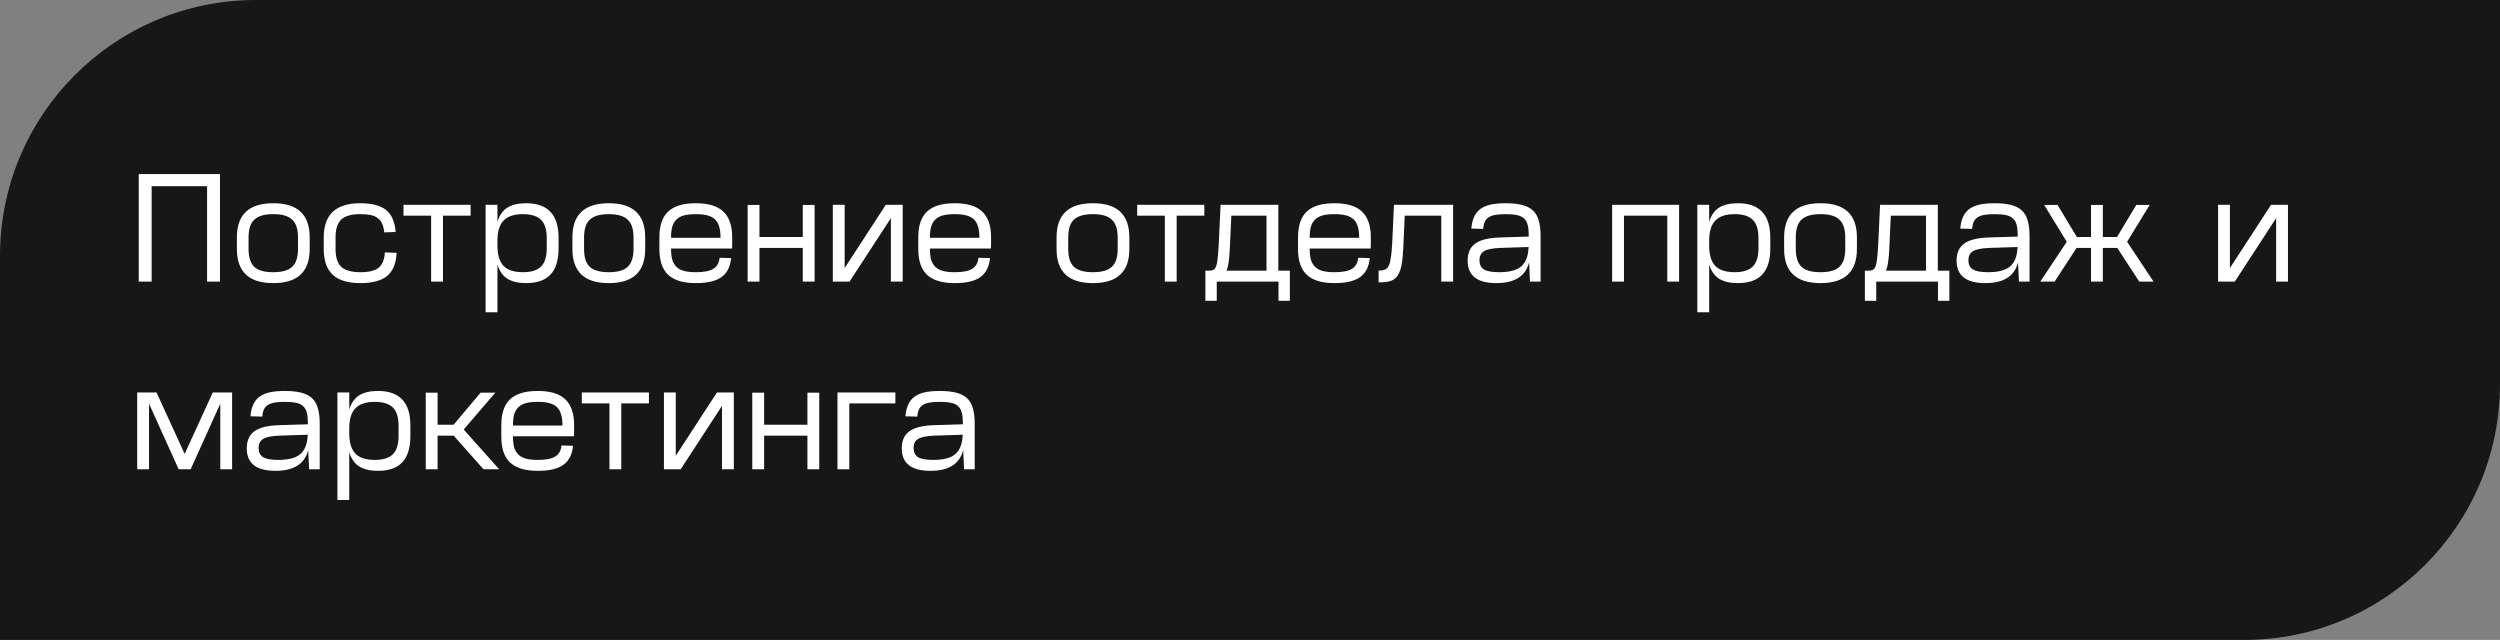 <?xml version="1.0" encoding="UTF-8"?> <svg xmlns="http://www.w3.org/2000/svg" width="293" height="75" viewBox="0 0 293 75" fill="none"><rect x="0" y="0" width="293" height="75" fill="#808080" stroke="none"/><path d="M0 30C0 13.431 13.431 0 30 0H293V45C293 61.569 279.569 75 263 75H0V30Z" fill="#171717"></path><path d="M25.782 20.4V33H24.27V21.822H17.772V33H16.26V20.4H25.782ZM32.011 25.098C30.991 25.098 30.253 25.314 29.797 25.746C29.353 26.166 29.131 26.856 29.131 27.816V29.184C29.131 30.144 29.353 30.84 29.797 31.272C30.253 31.692 30.991 31.902 32.011 31.902H32.047C33.067 31.902 33.799 31.692 34.243 31.272C34.699 30.84 34.927 30.144 34.927 29.184V27.816C34.927 26.856 34.699 26.166 34.243 25.746C33.799 25.314 33.067 25.098 32.047 25.098H32.011ZM32.047 23.82C34.879 23.82 36.295 25.152 36.295 27.816V29.184C36.295 31.848 34.879 33.18 32.047 33.18H32.011C29.179 33.18 27.763 31.848 27.763 29.184V27.816C27.763 25.152 29.179 23.82 32.011 23.82H32.047ZM42.243 23.82C43.599 23.82 44.601 24.084 45.249 24.612C45.909 25.14 46.281 25.998 46.365 27.186L45.033 27.24C44.997 26.844 44.919 26.514 44.799 26.25C44.691 25.974 44.523 25.752 44.295 25.584C44.079 25.404 43.803 25.278 43.467 25.206C43.131 25.134 42.723 25.098 42.243 25.098H42.207C41.187 25.098 40.449 25.308 39.993 25.728C39.549 26.148 39.327 26.844 39.327 27.816V29.184C39.327 30.156 39.549 30.852 39.993 31.272C40.449 31.692 41.199 31.902 42.243 31.902H42.261C43.233 31.902 43.935 31.728 44.367 31.38C44.811 31.032 45.057 30.432 45.105 29.58L46.491 29.634C46.419 30.894 46.041 31.8 45.357 32.352C44.673 32.904 43.641 33.18 42.261 33.18H42.243C40.767 33.18 39.681 32.85 38.985 32.19C38.289 31.53 37.941 30.528 37.941 29.184V27.816C37.941 25.152 39.363 23.82 42.207 23.82H42.243ZM55.154 24V25.278H51.914V33H50.528V25.278H47.288V24H55.154ZM58.3 24V25.998C58.528 25.242 58.912 24.69 59.452 24.342C60.004 23.994 60.736 23.82 61.648 23.82H61.666C62.938 23.82 63.886 24.156 64.51 24.828C65.146 25.488 65.464 26.508 65.464 27.888V29.112C65.464 30.492 65.146 31.518 64.51 32.19C63.886 32.85 62.938 33.18 61.666 33.18H61.648C60.736 33.18 60.004 33.006 59.452 32.658C58.912 32.31 58.528 31.758 58.3 31.002V36.6H56.914V24H58.3ZM58.3 28.788C58.3 29.868 58.54 30.66 59.02 31.164C59.5 31.656 60.256 31.902 61.288 31.902C62.26 31.902 62.968 31.68 63.412 31.236C63.856 30.792 64.078 30.084 64.078 29.112V27.888C64.078 26.916 63.856 26.208 63.412 25.764C62.968 25.32 62.26 25.098 61.288 25.098C60.256 25.098 59.5 25.35 59.02 25.854C58.54 26.346 58.3 27.132 58.3 28.212V28.788ZM71.333 25.098C70.313 25.098 69.575 25.314 69.119 25.746C68.675 26.166 68.453 26.856 68.453 27.816V29.184C68.453 30.144 68.675 30.84 69.119 31.272C69.575 31.692 70.313 31.902 71.333 31.902H71.369C72.389 31.902 73.121 31.692 73.565 31.272C74.021 30.84 74.249 30.144 74.249 29.184V27.816C74.249 26.856 74.021 26.166 73.565 25.746C73.121 25.314 72.389 25.098 71.369 25.098H71.333ZM71.369 23.82C74.201 23.82 75.617 25.152 75.617 27.816V29.184C75.617 31.848 74.201 33.18 71.369 33.18H71.333C68.501 33.18 67.085 31.848 67.085 29.184V27.816C67.085 25.152 68.501 23.82 71.333 23.82H71.369ZM81.565 23.82C83.017 23.82 84.085 24.144 84.769 24.792C85.465 25.44 85.813 26.448 85.813 27.816V28.23C85.813 28.398 85.813 28.548 85.813 28.68C85.813 28.812 85.807 28.962 85.795 29.13H78.649V29.184C78.649 29.688 78.697 30.114 78.793 30.462C78.901 30.798 79.069 31.074 79.297 31.29C79.525 31.506 79.819 31.662 80.179 31.758C80.551 31.854 81.001 31.902 81.529 31.902H81.565C82.501 31.902 83.179 31.77 83.599 31.506C84.031 31.242 84.277 30.81 84.337 30.21L85.687 30.246C85.591 31.266 85.213 32.01 84.553 32.478C83.905 32.946 82.909 33.18 81.565 33.18H81.529C80.077 33.18 79.003 32.856 78.307 32.208C77.623 31.56 77.281 30.552 77.281 29.184V27.816C77.281 26.448 77.623 25.44 78.307 24.792C79.003 24.144 80.077 23.82 81.529 23.82H81.565ZM84.445 27.87V27.816C84.445 27.312 84.391 26.892 84.283 26.556C84.187 26.208 84.025 25.926 83.797 25.71C83.569 25.494 83.269 25.338 82.897 25.242C82.537 25.146 82.093 25.098 81.565 25.098H81.529C81.001 25.098 80.551 25.146 80.179 25.242C79.819 25.338 79.525 25.494 79.297 25.71C79.069 25.926 78.901 26.208 78.793 26.556C78.697 26.892 78.649 27.312 78.649 27.816V27.87H84.445ZM89.009 24.018V27.78H94.085V24.018H95.471V33H94.085V29.058H89.009V33H87.623V24.018H89.009ZM98.993 24V31.416L103.817 24H105.797V33H104.411V25.566L99.569 33H97.607V24H98.993ZM111.905 23.82C113.357 23.82 114.425 24.144 115.109 24.792C115.805 25.44 116.153 26.448 116.153 27.816V28.23C116.153 28.398 116.153 28.548 116.153 28.68C116.153 28.812 116.147 28.962 116.135 29.13H108.989V29.184C108.989 29.688 109.037 30.114 109.133 30.462C109.241 30.798 109.409 31.074 109.637 31.29C109.865 31.506 110.159 31.662 110.519 31.758C110.891 31.854 111.341 31.902 111.869 31.902H111.905C112.841 31.902 113.519 31.77 113.939 31.506C114.371 31.242 114.617 30.81 114.677 30.21L116.027 30.246C115.931 31.266 115.553 32.01 114.893 32.478C114.245 32.946 113.249 33.18 111.905 33.18H111.869C110.417 33.18 109.343 32.856 108.647 32.208C107.963 31.56 107.621 30.552 107.621 29.184V27.816C107.621 26.448 107.963 25.44 108.647 24.792C109.343 24.144 110.417 23.82 111.869 23.82H111.905ZM114.785 27.87V27.816C114.785 27.312 114.731 26.892 114.623 26.556C114.527 26.208 114.365 25.926 114.137 25.71C113.909 25.494 113.609 25.338 113.237 25.242C112.877 25.146 112.433 25.098 111.905 25.098H111.869C111.341 25.098 110.891 25.146 110.519 25.242C110.159 25.338 109.865 25.494 109.637 25.71C109.409 25.926 109.241 26.208 109.133 26.556C109.037 26.892 108.989 27.312 108.989 27.816V27.87H114.785ZM128.076 25.098C127.056 25.098 126.318 25.314 125.862 25.746C125.418 26.166 125.196 26.856 125.196 27.816V29.184C125.196 30.144 125.418 30.84 125.862 31.272C126.318 31.692 127.056 31.902 128.076 31.902H128.112C129.132 31.902 129.864 31.692 130.308 31.272C130.764 30.84 130.992 30.144 130.992 29.184V27.816C130.992 26.856 130.764 26.166 130.308 25.746C129.864 25.314 129.132 25.098 128.112 25.098H128.076ZM128.112 23.82C130.944 23.82 132.36 25.152 132.36 27.816V29.184C132.36 31.848 130.944 33.18 128.112 33.18H128.076C125.244 33.18 123.828 31.848 123.828 29.184V27.816C123.828 25.152 125.244 23.82 128.076 23.82H128.112ZM141.146 24V25.278H137.906V33H136.52V25.278H133.28V24H141.146ZM144.151 28.752C144.127 29.544 144.079 30.174 144.007 30.642C143.947 31.11 143.857 31.47 143.737 31.722H148.435V25.278H144.313L144.151 28.752ZM149.821 24V31.722H151.171V35.25H149.839V33H142.603V35.25H141.271V31.722H141.739C141.943 31.722 142.105 31.686 142.225 31.614C142.357 31.542 142.459 31.398 142.531 31.182C142.615 30.966 142.675 30.654 142.711 30.246C142.759 29.838 142.801 29.292 142.837 28.608L143.053 24H149.821ZM156.413 23.82C157.865 23.82 158.933 24.144 159.617 24.792C160.313 25.44 160.661 26.448 160.661 27.816V28.23C160.661 28.398 160.661 28.548 160.661 28.68C160.661 28.812 160.655 28.962 160.643 29.13H153.497V29.184C153.497 29.688 153.545 30.114 153.641 30.462C153.749 30.798 153.917 31.074 154.145 31.29C154.373 31.506 154.667 31.662 155.027 31.758C155.399 31.854 155.849 31.902 156.377 31.902H156.413C157.349 31.902 158.027 31.77 158.447 31.506C158.879 31.242 159.125 30.81 159.185 30.21L160.535 30.246C160.439 31.266 160.061 32.01 159.401 32.478C158.753 32.946 157.757 33.18 156.413 33.18H156.377C154.925 33.18 153.851 32.856 153.155 32.208C152.471 31.56 152.129 30.552 152.129 29.184V27.816C152.129 26.448 152.471 25.44 153.155 24.792C153.851 24.144 154.925 23.82 156.377 23.82H156.413ZM159.293 27.87V27.816C159.293 27.312 159.239 26.892 159.131 26.556C159.035 26.208 158.873 25.926 158.645 25.71C158.417 25.494 158.117 25.338 157.745 25.242C157.385 25.146 156.941 25.098 156.413 25.098H156.377C155.849 25.098 155.399 25.146 155.027 25.242C154.667 25.338 154.373 25.494 154.145 25.71C153.917 25.926 153.749 26.208 153.641 26.556C153.545 26.892 153.497 27.312 153.497 27.816V27.87H159.293ZM170.304 24V33H168.918V25.278H164.634L164.472 28.914C164.436 29.754 164.37 30.444 164.274 30.984C164.178 31.524 164.028 31.95 163.824 32.262C163.632 32.574 163.368 32.79 163.032 32.91C162.696 33.03 162.27 33.09 161.754 33.09H161.574V31.704H161.718C161.982 31.704 162.198 31.662 162.366 31.578C162.546 31.482 162.684 31.32 162.78 31.092C162.888 30.864 162.966 30.552 163.014 30.156C163.074 29.76 163.122 29.256 163.158 28.644L163.374 24H170.304ZM179.207 30.75C178.799 32.37 177.521 33.18 175.373 33.18C173.129 33.18 172.007 32.304 172.007 30.552C172.007 29.652 172.301 28.986 172.889 28.554C173.477 28.122 174.413 27.882 175.697 27.834L179.171 27.726V27.582C179.171 27.09 179.129 26.688 179.045 26.376C178.973 26.052 178.829 25.794 178.613 25.602C178.409 25.41 178.127 25.278 177.767 25.206C177.419 25.134 176.975 25.098 176.435 25.098C175.955 25.098 175.553 25.128 175.229 25.188C174.905 25.248 174.641 25.35 174.437 25.494C174.245 25.626 174.101 25.8 174.005 26.016C173.909 26.232 173.849 26.502 173.825 26.826L172.439 26.79C172.487 26.25 172.595 25.794 172.763 25.422C172.931 25.05 173.171 24.744 173.483 24.504C173.807 24.264 174.209 24.09 174.689 23.982C175.181 23.874 175.769 23.82 176.453 23.82C177.221 23.82 177.863 23.886 178.379 24.018C178.907 24.15 179.333 24.366 179.657 24.666C179.981 24.966 180.209 25.362 180.341 25.854C180.485 26.334 180.557 26.934 180.557 27.654V33H179.315L179.207 30.75ZM175.697 31.902C176.897 31.902 177.761 31.674 178.289 31.218C178.829 30.75 179.117 29.994 179.153 28.95L175.805 29.058C174.917 29.094 174.293 29.22 173.933 29.436C173.573 29.652 173.393 30.012 173.393 30.516C173.393 30.996 173.567 31.35 173.915 31.578C174.275 31.794 174.869 31.902 175.697 31.902ZM196.791 24V33H195.405V25.278H190.329V33H188.943V24H196.791ZM200.314 24V25.998C200.542 25.242 200.926 24.69 201.466 24.342C202.018 23.994 202.75 23.82 203.662 23.82H203.68C204.952 23.82 205.9 24.156 206.524 24.828C207.16 25.488 207.478 26.508 207.478 27.888V29.112C207.478 30.492 207.16 31.518 206.524 32.19C205.9 32.85 204.952 33.18 203.68 33.18H203.662C202.75 33.18 202.018 33.006 201.466 32.658C200.926 32.31 200.542 31.758 200.314 31.002V36.6H198.928V24H200.314ZM200.314 28.788C200.314 29.868 200.554 30.66 201.034 31.164C201.514 31.656 202.27 31.902 203.302 31.902C204.274 31.902 204.982 31.68 205.426 31.236C205.87 30.792 206.092 30.084 206.092 29.112V27.888C206.092 26.916 205.87 26.208 205.426 25.764C204.982 25.32 204.274 25.098 203.302 25.098C202.27 25.098 201.514 25.35 201.034 25.854C200.554 26.346 200.314 27.132 200.314 28.212V28.788ZM213.347 25.098C212.327 25.098 211.589 25.314 211.133 25.746C210.689 26.166 210.467 26.856 210.467 27.816V29.184C210.467 30.144 210.689 30.84 211.133 31.272C211.589 31.692 212.327 31.902 213.347 31.902H213.383C214.403 31.902 215.135 31.692 215.579 31.272C216.035 30.84 216.263 30.144 216.263 29.184V27.816C216.263 26.856 216.035 26.166 215.579 25.746C215.135 25.314 214.403 25.098 213.383 25.098H213.347ZM213.383 23.82C216.215 23.82 217.631 25.152 217.631 27.816V29.184C217.631 31.848 216.215 33.18 213.383 33.18H213.347C210.515 33.18 209.099 31.848 209.099 29.184V27.816C209.099 25.152 210.515 23.82 213.347 23.82H213.383ZM221.442 28.752C221.418 29.544 221.37 30.174 221.298 30.642C221.238 31.11 221.148 31.47 221.028 31.722H225.726V25.278H221.604L221.442 28.752ZM227.112 24V31.722H228.462V35.25H227.13V33H219.894V35.25H218.562V31.722H219.03C219.234 31.722 219.396 31.686 219.516 31.614C219.648 31.542 219.75 31.398 219.822 31.182C219.906 30.966 219.966 30.654 220.002 30.246C220.05 29.838 220.092 29.292 220.128 28.608L220.344 24H227.112ZM236.512 30.75C236.104 32.37 234.826 33.18 232.678 33.18C230.434 33.18 229.312 32.304 229.312 30.552C229.312 29.652 229.606 28.986 230.194 28.554C230.782 28.122 231.718 27.882 233.002 27.834L236.476 27.726V27.582C236.476 27.09 236.434 26.688 236.35 26.376C236.278 26.052 236.134 25.794 235.918 25.602C235.714 25.41 235.432 25.278 235.072 25.206C234.724 25.134 234.28 25.098 233.74 25.098C233.26 25.098 232.858 25.128 232.534 25.188C232.21 25.248 231.946 25.35 231.742 25.494C231.55 25.626 231.406 25.8 231.31 26.016C231.214 26.232 231.154 26.502 231.13 26.826L229.744 26.79C229.792 26.25 229.9 25.794 230.068 25.422C230.236 25.05 230.476 24.744 230.788 24.504C231.112 24.264 231.514 24.09 231.994 23.982C232.486 23.874 233.074 23.82 233.758 23.82C234.526 23.82 235.168 23.886 235.684 24.018C236.212 24.15 236.638 24.366 236.962 24.666C237.286 24.966 237.514 25.362 237.646 25.854C237.79 26.334 237.862 26.934 237.862 27.654V33H236.62L236.512 30.75ZM233.002 31.902C234.202 31.902 235.066 31.674 235.594 31.218C236.134 30.75 236.422 29.994 236.458 28.95L233.11 29.058C232.222 29.094 231.598 29.22 231.238 29.436C230.878 29.652 230.698 30.012 230.698 30.516C230.698 30.996 230.872 31.35 231.22 31.578C231.58 31.794 232.174 31.902 233.002 31.902ZM242.223 28.338L239.577 24.018H241.143L243.411 27.78H245.067V24.018H246.453V27.78H248.109L250.377 24.018H251.943L249.297 28.338L252.393 33H250.719L248.145 29.058H246.453V33H245.067V29.058H243.375L240.801 33H239.127L242.223 28.338ZM261.345 24V31.416L266.169 24H268.149V33H266.763V25.566L261.921 33H259.959V24H261.345ZM16.08 46H18.348L21.642 53.2L24.936 46H27.204V55H25.818V47.314L22.344 55H20.94L17.466 47.314V55H16.08V46ZM36.121 52.75C35.713 54.37 34.435 55.18 32.287 55.18C30.043 55.18 28.921 54.304 28.921 52.552C28.921 51.652 29.215 50.986 29.803 50.554C30.391 50.122 31.327 49.882 32.611 49.834L36.085 49.726V49.582C36.085 49.09 36.043 48.688 35.959 48.376C35.887 48.052 35.743 47.794 35.527 47.602C35.323 47.41 35.041 47.278 34.681 47.206C34.333 47.134 33.889 47.098 33.349 47.098C32.869 47.098 32.467 47.128 32.143 47.188C31.819 47.248 31.555 47.35 31.351 47.494C31.159 47.626 31.015 47.8 30.919 48.016C30.823 48.232 30.763 48.502 30.739 48.826L29.353 48.79C29.401 48.25 29.509 47.794 29.677 47.422C29.845 47.05 30.085 46.744 30.397 46.504C30.721 46.264 31.123 46.09 31.603 45.982C32.095 45.874 32.683 45.82 33.367 45.82C34.135 45.82 34.777 45.886 35.293 46.018C35.821 46.15 36.247 46.366 36.571 46.666C36.895 46.966 37.123 47.362 37.255 47.854C37.399 48.334 37.471 48.934 37.471 49.654V55H36.229L36.121 52.75ZM32.611 53.902C33.811 53.902 34.675 53.674 35.203 53.218C35.743 52.75 36.031 51.994 36.067 50.95L32.719 51.058C31.831 51.094 31.207 51.22 30.847 51.436C30.487 51.652 30.307 52.012 30.307 52.516C30.307 52.996 30.481 53.35 30.829 53.578C31.189 53.794 31.783 53.902 32.611 53.902ZM40.933 46V47.998C41.161 47.242 41.545 46.69 42.085 46.342C42.637 45.994 43.369 45.82 44.281 45.82H44.299C45.571 45.82 46.519 46.156 47.143 46.828C47.779 47.488 48.097 48.508 48.097 49.888V51.112C48.097 52.492 47.779 53.518 47.143 54.19C46.519 54.85 45.571 55.18 44.299 55.18H44.281C43.369 55.18 42.637 55.006 42.085 54.658C41.545 54.31 41.161 53.758 40.933 53.002V58.6H39.547V46H40.933ZM40.933 50.788C40.933 51.868 41.173 52.66 41.653 53.164C42.133 53.656 42.889 53.902 43.921 53.902C44.893 53.902 45.601 53.68 46.045 53.236C46.489 52.792 46.711 52.084 46.711 51.112V49.888C46.711 48.916 46.489 48.208 46.045 47.764C45.601 47.32 44.893 47.098 43.921 47.098C42.889 47.098 42.133 47.35 41.653 47.854C41.173 48.346 40.933 49.132 40.933 50.212V50.788ZM51.286 46.018V49.78H53.158L56.326 46.018H58.054L54.346 50.338L58.504 55H56.668L53.176 51.058H51.286V55H49.9V46.018H51.286ZM63.038 45.82C64.49 45.82 65.558 46.144 66.242 46.792C66.938 47.44 67.286 48.448 67.286 49.816V50.23C67.286 50.398 67.286 50.548 67.286 50.68C67.286 50.812 67.28 50.962 67.268 51.13H60.122V51.184C60.122 51.688 60.17 52.114 60.266 52.462C60.374 52.798 60.542 53.074 60.77 53.29C60.998 53.506 61.292 53.662 61.652 53.758C62.024 53.854 62.474 53.902 63.002 53.902H63.038C63.974 53.902 64.652 53.77 65.072 53.506C65.504 53.242 65.75 52.81 65.81 52.21L67.16 52.246C67.064 53.266 66.686 54.01 66.026 54.478C65.378 54.946 64.382 55.18 63.038 55.18H63.002C61.55 55.18 60.476 54.856 59.78 54.208C59.096 53.56 58.754 52.552 58.754 51.184V49.816C58.754 48.448 59.096 47.44 59.78 46.792C60.476 46.144 61.55 45.82 63.002 45.82H63.038ZM65.918 49.87V49.816C65.918 49.312 65.864 48.892 65.756 48.556C65.66 48.208 65.498 47.926 65.27 47.71C65.042 47.494 64.742 47.338 64.37 47.242C64.01 47.146 63.566 47.098 63.038 47.098H63.002C62.474 47.098 62.024 47.146 61.652 47.242C61.292 47.338 60.998 47.494 60.77 47.71C60.542 47.926 60.374 48.208 60.266 48.556C60.17 48.892 60.122 49.312 60.122 49.816V49.87H65.918ZM76.054 46V47.278H72.814V55H71.428V47.278H68.188V46H76.054ZM79.2 46V53.416L84.024 46H86.004V55H84.618V47.566L79.776 55H77.814V46H79.2ZM89.554 46.018V49.78H94.63V46.018H96.016V55H94.63V51.058H89.554V55H88.168V46.018H89.554ZM104.938 46V47.278H99.538V55H98.152V46H104.938ZM112.885 52.75C112.477 54.37 111.199 55.18 109.051 55.18C106.807 55.18 105.685 54.304 105.685 52.552C105.685 51.652 105.979 50.986 106.567 50.554C107.155 50.122 108.091 49.882 109.375 49.834L112.849 49.726V49.582C112.849 49.09 112.807 48.688 112.723 48.376C112.651 48.052 112.507 47.794 112.291 47.602C112.087 47.41 111.805 47.278 111.445 47.206C111.097 47.134 110.653 47.098 110.113 47.098C109.633 47.098 109.231 47.128 108.907 47.188C108.583 47.248 108.319 47.35 108.115 47.494C107.923 47.626 107.779 47.8 107.683 48.016C107.587 48.232 107.527 48.502 107.503 48.826L106.117 48.79C106.165 48.25 106.273 47.794 106.441 47.422C106.609 47.05 106.849 46.744 107.161 46.504C107.485 46.264 107.887 46.09 108.367 45.982C108.859 45.874 109.447 45.82 110.131 45.82C110.899 45.82 111.541 45.886 112.057 46.018C112.585 46.15 113.011 46.366 113.335 46.666C113.659 46.966 113.887 47.362 114.019 47.854C114.163 48.334 114.235 48.934 114.235 49.654V55H112.993L112.885 52.75ZM109.375 53.902C110.575 53.902 111.439 53.674 111.967 53.218C112.507 52.75 112.795 51.994 112.831 50.95L109.483 51.058C108.595 51.094 107.971 51.22 107.611 51.436C107.251 51.652 107.071 52.012 107.071 52.516C107.071 52.996 107.245 53.35 107.593 53.578C107.953 53.794 108.547 53.902 109.375 53.902Z" fill="white"></path></svg> 